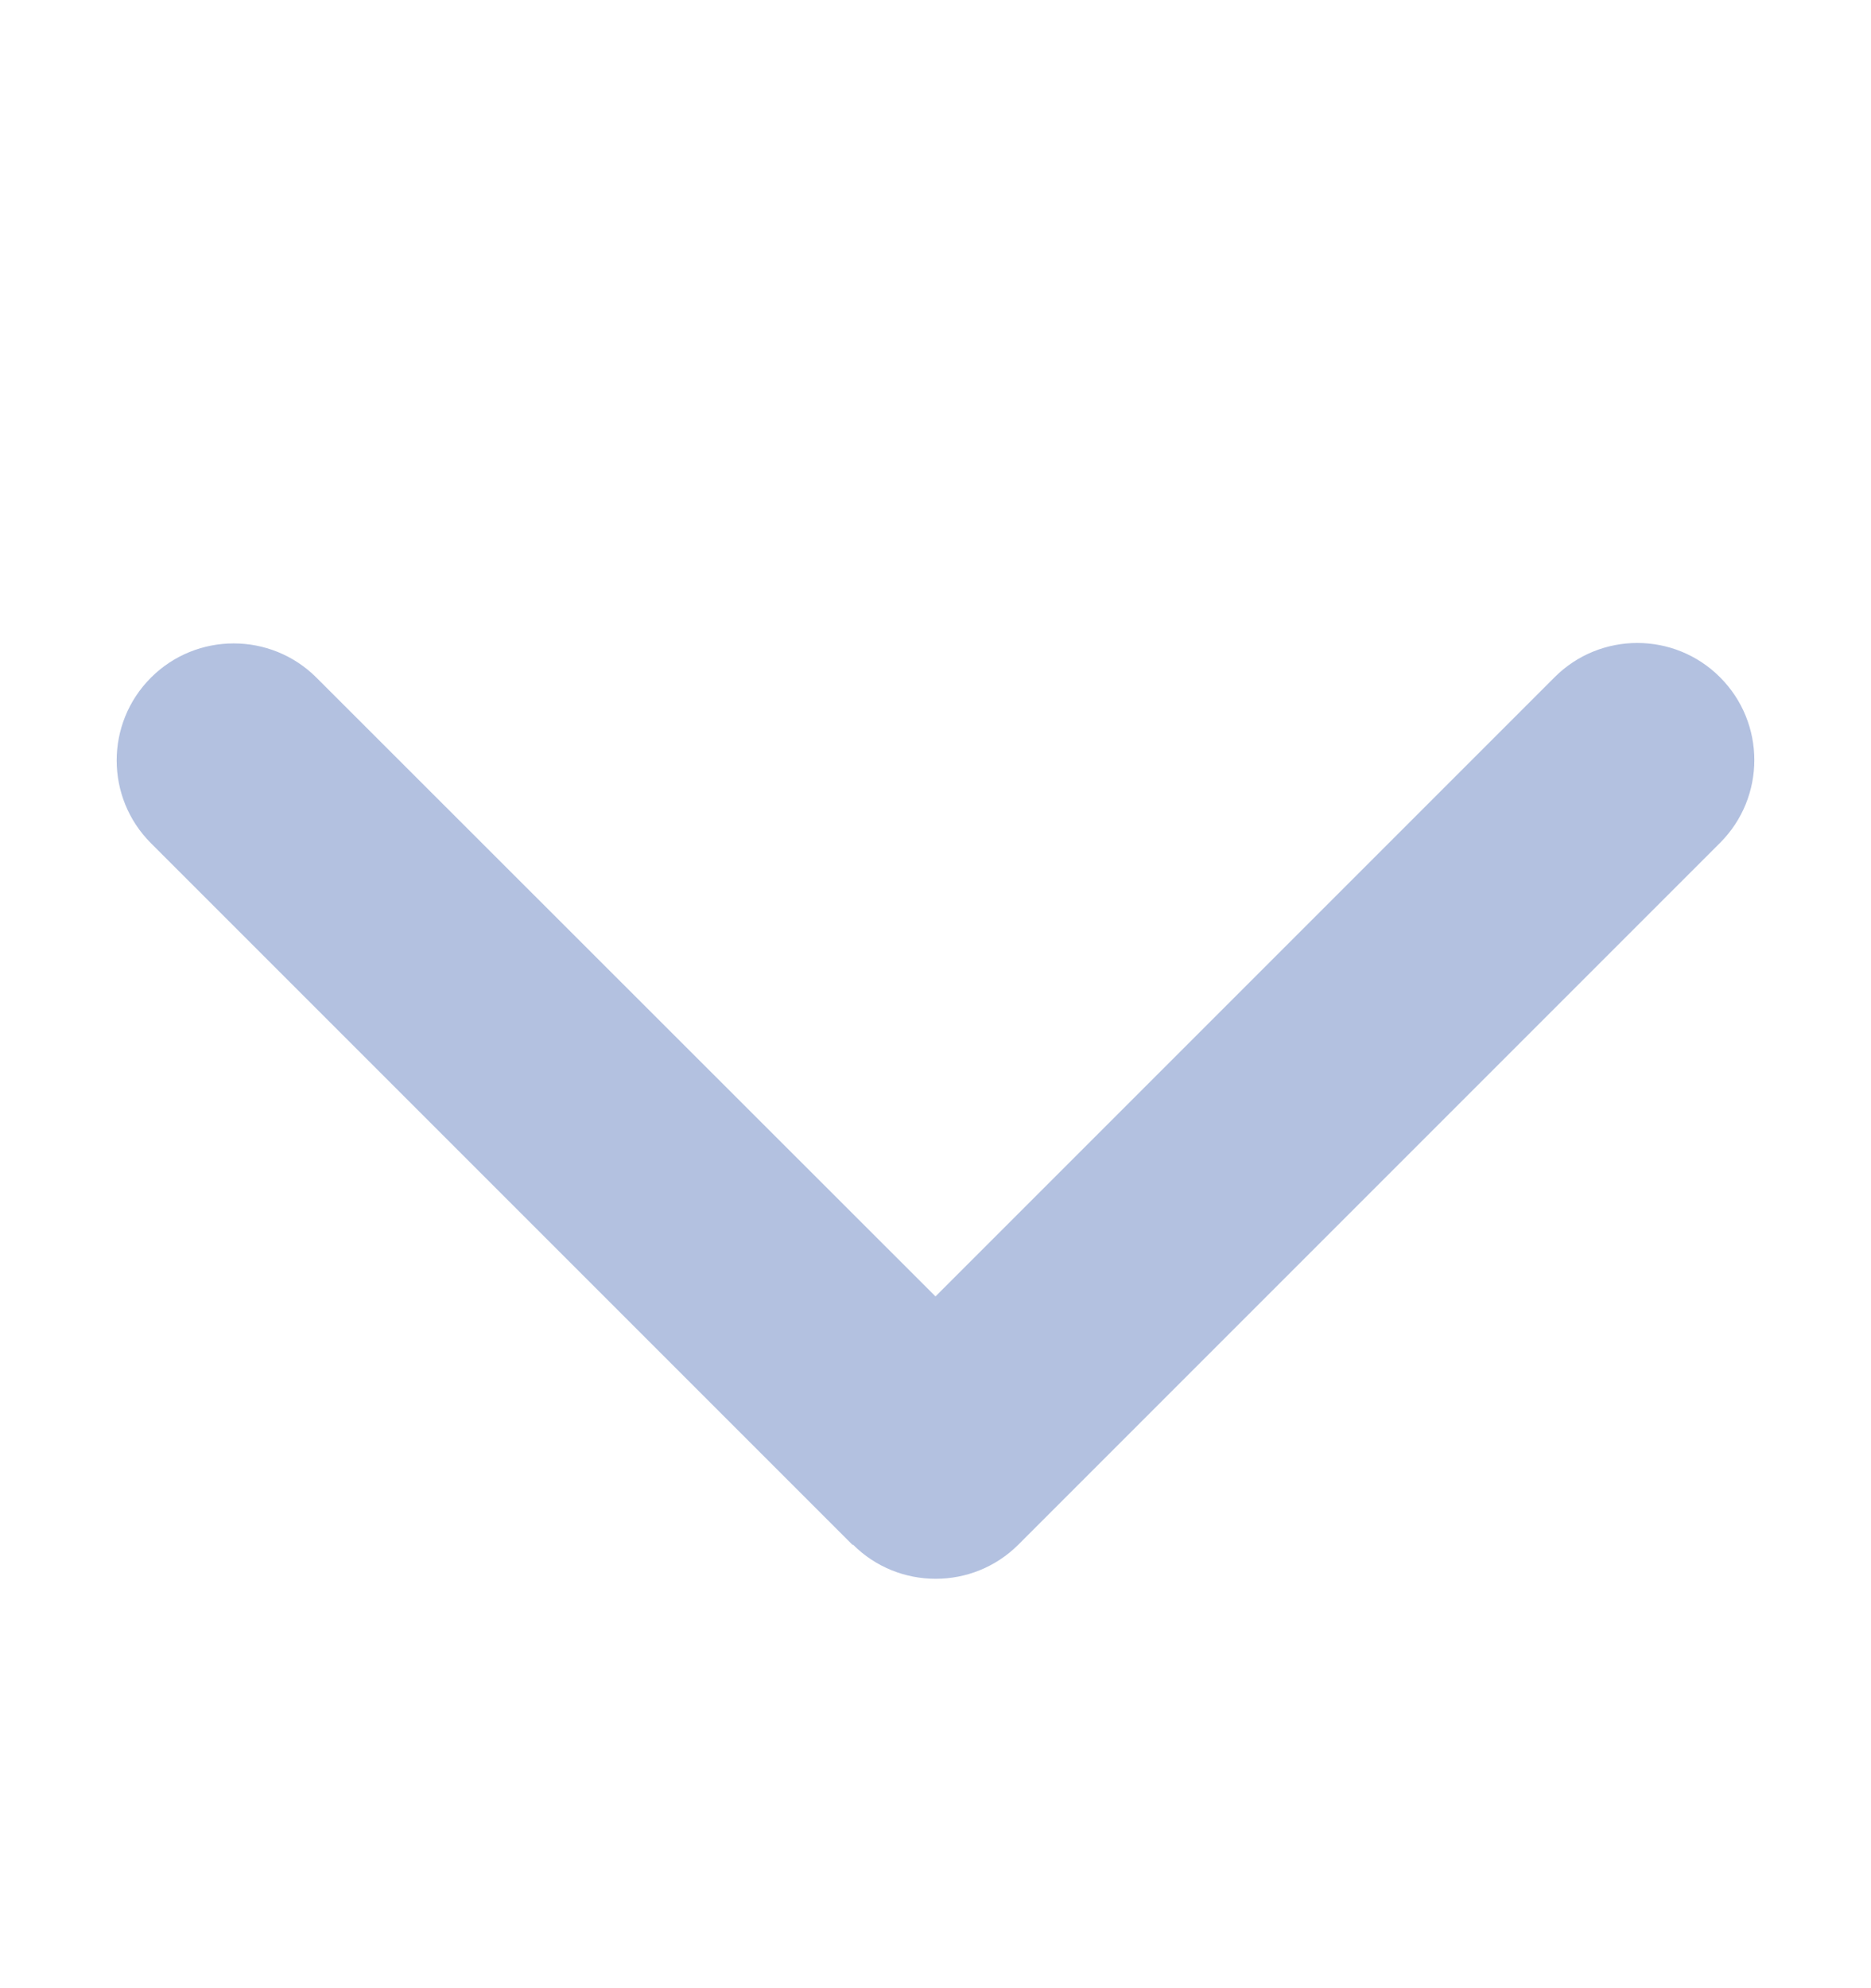 <svg width="16" height="17" viewBox="0 0 16 17" fill="none" xmlns="http://www.w3.org/2000/svg">
<path d="M7.294 13.207C7.684 13.597 8.319 13.597 8.709 13.207L14.709 7.207C15.1 6.816 15.1 6.182 14.709 5.791C14.319 5.4 13.684 5.4 13.294 5.791L8 11.085L2.706 5.794C2.316 5.404 1.681 5.404 1.291 5.794C0.9 6.185 0.9 6.819 1.291 7.21L7.291 13.21L7.294 13.207Z" fill="#B3C1E0"/>
</svg>
